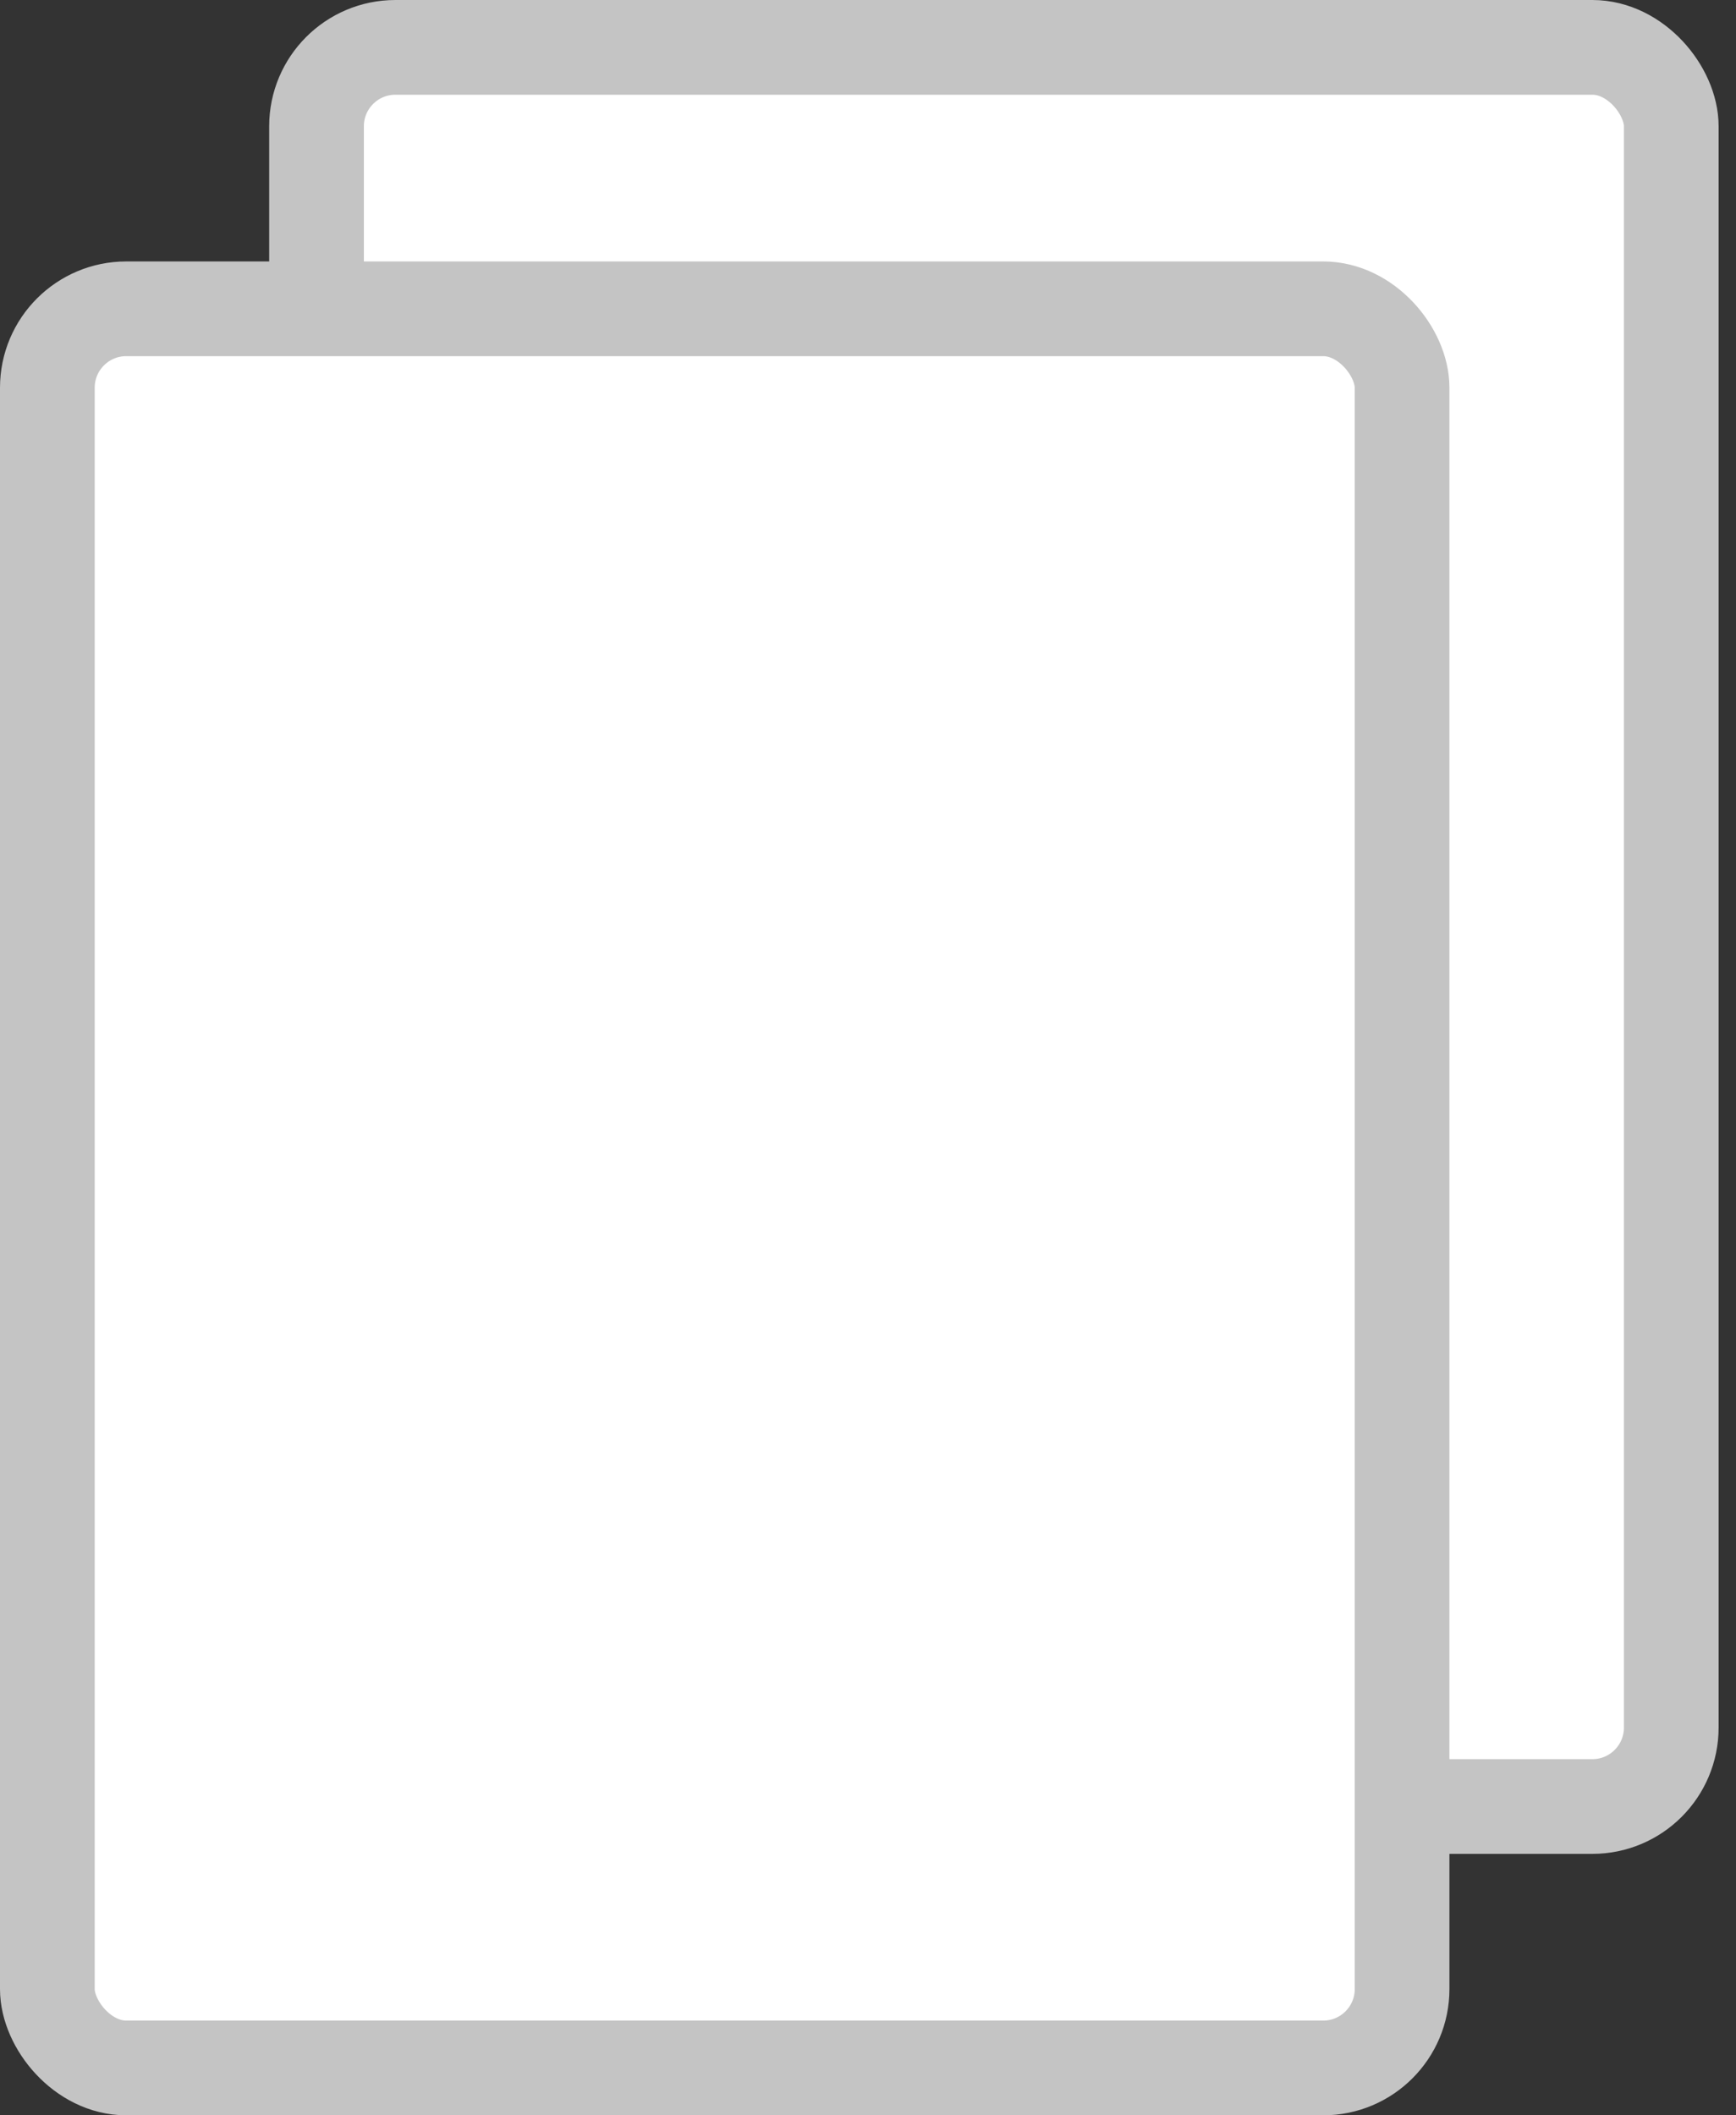 <svg width="55" height="67" viewBox="0 0 55 67" fill="none" xmlns="http://www.w3.org/2000/svg">
<rect x="0" y="0" width="55" height="67" fill="#333333" stroke="none"/>
<rect x="10.028" y="1.5" width="42.921" height="55.719" rx="2.5" fill="white" stroke="#C4C4C4" stroke-width="3"/>
<rect x="1.5" y="9.781" width="42.921" height="55.719" rx="2.5" fill="white" stroke="#C4C4C4" stroke-width="3"/>
</svg>
